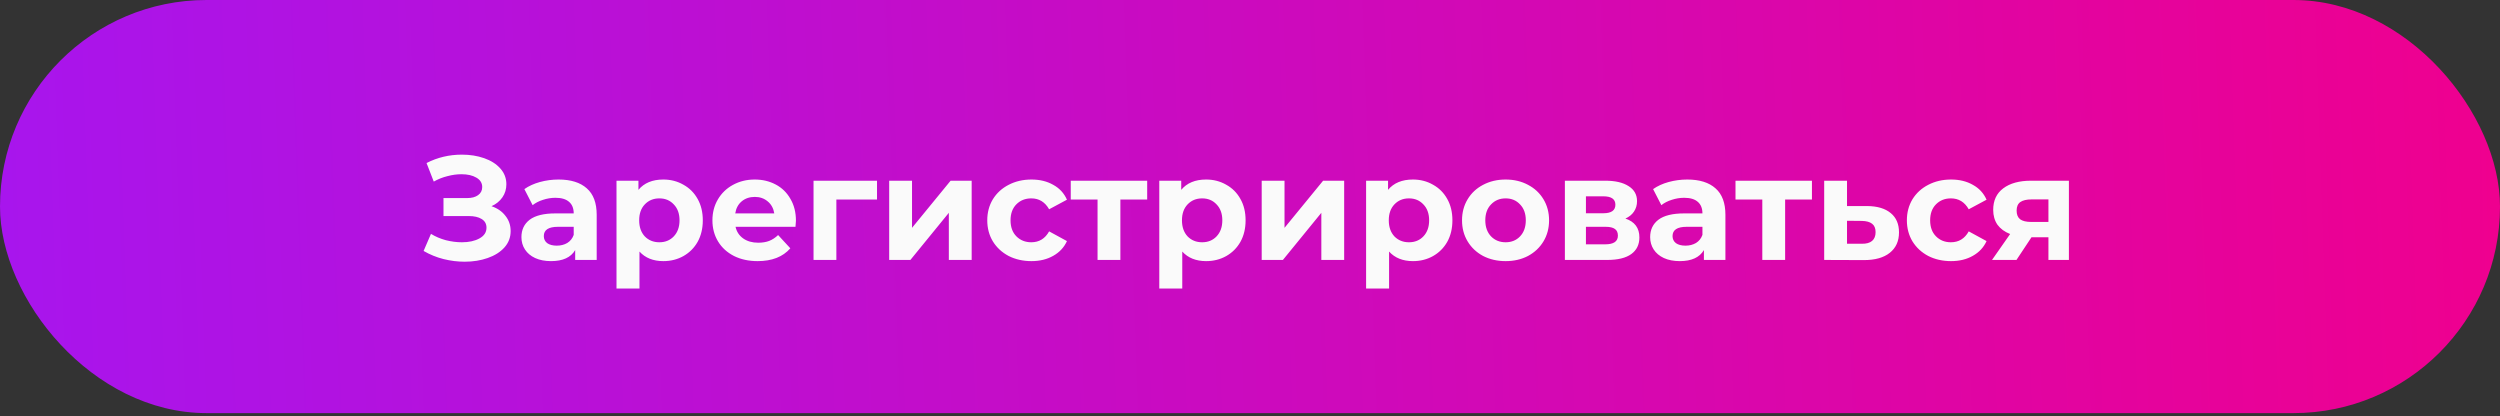 <svg width="679" height="113" viewBox="0 0 679 113" fill="none" xmlns="http://www.w3.org/2000/svg">
<rect x="0" y="0" width="679" height="113" fill="#333333" stroke="none"/>
<rect width="679" height="112.2" rx="56.1" fill="url(#paint0_linear)"/>
<path d="M133.49 56C135.117 56.56 136.383 57.44 137.29 58.64C138.223 59.813 138.69 61.187 138.69 62.76C138.69 64.467 138.13 65.947 137.01 67.2C135.89 68.453 134.37 69.413 132.45 70.08C130.557 70.747 128.477 71.08 126.21 71.08C124.29 71.08 122.37 70.84 120.45 70.36C118.557 69.88 116.757 69.147 115.05 68.16L117.05 63.52C118.277 64.267 119.623 64.84 121.09 65.24C122.583 65.613 124.037 65.8 125.45 65.8C127.37 65.8 128.957 65.453 130.21 64.76C131.49 64.067 132.13 63.093 132.13 61.84C132.13 60.8 131.69 60.013 130.81 59.48C129.957 58.947 128.783 58.68 127.29 58.68H120.45V53.8H126.81C128.117 53.8 129.13 53.533 129.85 53C130.597 52.467 130.97 51.733 130.97 50.8C130.97 49.707 130.437 48.853 129.37 48.24C128.33 47.627 126.983 47.32 125.33 47.32C124.103 47.32 122.837 47.493 121.53 47.84C120.223 48.16 118.983 48.653 117.81 49.32L115.85 44.28C118.81 42.76 122.01 42 125.45 42C127.637 42 129.65 42.32 131.49 42.96C133.33 43.6 134.797 44.533 135.89 45.76C136.983 46.987 137.53 48.413 137.53 50.04C137.53 51.373 137.17 52.56 136.45 53.6C135.73 54.64 134.743 55.44 133.49 56ZM151.7 48.76C155.033 48.76 157.593 49.56 159.38 51.16C161.167 52.733 162.06 55.12 162.06 58.32V70.6H156.22V67.92C155.047 69.92 152.86 70.92 149.66 70.92C148.007 70.92 146.567 70.64 145.34 70.08C144.14 69.52 143.22 68.747 142.58 67.76C141.94 66.773 141.62 65.653 141.62 64.4C141.62 62.4 142.367 60.827 143.86 59.68C145.38 58.533 147.713 57.96 150.86 57.96H155.82C155.82 56.6 155.407 55.56 154.58 54.84C153.753 54.093 152.513 53.72 150.86 53.72C149.713 53.72 148.58 53.907 147.46 54.28C146.367 54.627 145.433 55.107 144.66 55.72L142.42 51.36C143.593 50.533 144.993 49.893 146.62 49.44C148.273 48.987 149.967 48.76 151.7 48.76ZM151.22 66.72C152.287 66.72 153.233 66.48 154.06 66C154.887 65.493 155.473 64.76 155.82 63.8V61.6H151.54C148.98 61.6 147.7 62.44 147.7 64.12C147.7 64.92 148.007 65.56 148.62 66.04C149.26 66.493 150.127 66.72 151.22 66.72ZM180.16 48.76C182.16 48.76 183.974 49.227 185.6 50.16C187.254 51.067 188.547 52.36 189.48 54.04C190.414 55.693 190.88 57.627 190.88 59.84C190.88 62.053 190.414 64 189.48 65.68C188.547 67.333 187.254 68.627 185.6 69.56C183.974 70.467 182.16 70.92 180.16 70.92C177.414 70.92 175.254 70.053 173.68 68.32V78.36H167.44V49.08H173.4V51.56C174.947 49.693 177.2 48.76 180.16 48.76ZM179.08 65.8C180.68 65.8 181.987 65.267 183 64.2C184.04 63.107 184.56 61.653 184.56 59.84C184.56 58.027 184.04 56.587 183 55.52C181.987 54.427 180.68 53.88 179.08 53.88C177.48 53.88 176.16 54.427 175.12 55.52C174.107 56.587 173.6 58.027 173.6 59.84C173.6 61.653 174.107 63.107 175.12 64.2C176.16 65.267 177.48 65.8 179.08 65.8ZM216.174 59.92C216.174 60 216.134 60.56 216.054 61.6H199.774C200.067 62.933 200.761 63.987 201.854 64.76C202.947 65.533 204.307 65.92 205.934 65.92C207.054 65.92 208.041 65.76 208.894 65.44C209.774 65.093 210.587 64.56 211.334 63.84L214.654 67.44C212.627 69.76 209.667 70.92 205.774 70.92C203.347 70.92 201.201 70.453 199.334 69.52C197.467 68.56 196.027 67.24 195.014 65.56C194.001 63.88 193.494 61.973 193.494 59.84C193.494 57.733 193.987 55.84 194.974 54.16C195.987 52.453 197.361 51.133 199.094 50.2C200.854 49.24 202.814 48.76 204.974 48.76C207.081 48.76 208.987 49.213 210.694 50.12C212.401 51.027 213.734 52.333 214.694 54.04C215.681 55.72 216.174 57.68 216.174 59.92ZM205.014 53.48C203.601 53.48 202.414 53.88 201.454 54.68C200.494 55.48 199.907 56.573 199.694 57.96H210.294C210.081 56.6 209.494 55.52 208.534 54.72C207.574 53.893 206.401 53.48 205.014 53.48ZM238.197 54.2H227.157V70.6H220.957V49.08H238.197V54.2ZM241.504 49.08H247.704V61.88L258.184 49.08H263.904V70.6H257.704V57.8L247.264 70.6H241.504V49.08ZM280.142 70.92C277.849 70.92 275.782 70.453 273.942 69.52C272.129 68.56 270.702 67.24 269.662 65.56C268.649 63.88 268.142 61.973 268.142 59.84C268.142 57.707 268.649 55.8 269.662 54.12C270.702 52.44 272.129 51.133 273.942 50.2C275.782 49.24 277.849 48.76 280.142 48.76C282.409 48.76 284.382 49.24 286.062 50.2C287.769 51.133 289.009 52.48 289.782 54.24L284.942 56.84C283.822 54.867 282.209 53.88 280.102 53.88C278.476 53.88 277.129 54.413 276.062 55.48C274.996 56.547 274.462 58 274.462 59.84C274.462 61.68 274.996 63.133 276.062 64.2C277.129 65.267 278.476 65.8 280.102 65.8C282.236 65.8 283.849 64.813 284.942 62.84L289.782 65.48C289.009 67.187 287.769 68.52 286.062 69.48C284.382 70.44 282.409 70.92 280.142 70.92ZM311.576 54.2H304.296V70.6H298.096V54.2H290.816V49.08H311.576V54.2ZM327.582 48.76C329.582 48.76 331.396 49.227 333.022 50.16C334.676 51.067 335.969 52.36 336.902 54.04C337.836 55.693 338.302 57.627 338.302 59.84C338.302 62.053 337.836 64 336.902 65.68C335.969 67.333 334.676 68.627 333.022 69.56C331.396 70.467 329.582 70.92 327.582 70.92C324.836 70.92 322.676 70.053 321.102 68.32V78.36H314.862V49.08H320.822V51.56C322.369 49.693 324.622 48.76 327.582 48.76ZM326.502 65.8C328.102 65.8 329.409 65.267 330.422 64.2C331.462 63.107 331.982 61.653 331.982 59.84C331.982 58.027 331.462 56.587 330.422 55.52C329.409 54.427 328.102 53.88 326.502 53.88C324.902 53.88 323.582 54.427 322.542 55.52C321.529 56.587 321.022 58.027 321.022 59.84C321.022 61.653 321.529 63.107 322.542 64.2C323.582 65.267 324.902 65.8 326.502 65.8ZM342.676 49.08H348.876V61.88L359.356 49.08H365.076V70.6H358.876V57.8L348.436 70.6H342.676V49.08ZM383.754 48.76C385.754 48.76 387.568 49.227 389.194 50.16C390.848 51.067 392.141 52.36 393.074 54.04C394.008 55.693 394.474 57.627 394.474 59.84C394.474 62.053 394.008 64 393.074 65.68C392.141 67.333 390.848 68.627 389.194 69.56C387.568 70.467 385.754 70.92 383.754 70.92C381.008 70.92 378.848 70.053 377.274 68.32V78.36H371.034V49.08H376.994V51.56C378.541 49.693 380.794 48.76 383.754 48.76ZM382.674 65.8C384.274 65.8 385.581 65.267 386.594 64.2C387.634 63.107 388.154 61.653 388.154 59.84C388.154 58.027 387.634 56.587 386.594 55.52C385.581 54.427 384.274 53.88 382.674 53.88C381.074 53.88 379.754 54.427 378.714 55.52C377.701 56.587 377.194 58.027 377.194 59.84C377.194 61.653 377.701 63.107 378.714 64.2C379.754 65.267 381.074 65.8 382.674 65.8ZM408.928 70.92C406.661 70.92 404.621 70.453 402.808 69.52C401.021 68.56 399.621 67.24 398.608 65.56C397.594 63.88 397.088 61.973 397.088 59.84C397.088 57.707 397.594 55.8 398.608 54.12C399.621 52.44 401.021 51.133 402.808 50.2C404.621 49.24 406.661 48.76 408.928 48.76C411.194 48.76 413.221 49.24 415.008 50.2C416.794 51.133 418.194 52.44 419.208 54.12C420.221 55.8 420.728 57.707 420.728 59.84C420.728 61.973 420.221 63.88 419.208 65.56C418.194 67.24 416.794 68.56 415.008 69.52C413.221 70.453 411.194 70.92 408.928 70.92ZM408.928 65.8C410.528 65.8 411.834 65.267 412.848 64.2C413.888 63.107 414.408 61.653 414.408 59.84C414.408 58.027 413.888 56.587 412.848 55.52C411.834 54.427 410.528 53.88 408.928 53.88C407.328 53.88 406.008 54.427 404.968 55.52C403.928 56.587 403.408 58.027 403.408 59.84C403.408 61.653 403.928 63.107 404.968 64.2C406.008 65.267 407.328 65.8 408.928 65.8ZM441.46 59.36C443.993 60.213 445.26 61.92 445.26 64.48C445.26 66.427 444.526 67.933 443.06 69C441.593 70.067 439.406 70.6 436.5 70.6H425.02V49.08H436.02C438.713 49.08 440.82 49.573 442.34 50.56C443.86 51.52 444.62 52.88 444.62 54.64C444.62 55.707 444.34 56.653 443.78 57.48C443.246 58.28 442.473 58.907 441.46 59.36ZM430.74 57.92H435.46C437.646 57.92 438.74 57.147 438.74 55.6C438.74 54.08 437.646 53.32 435.46 53.32H430.74V57.92ZM435.98 66.36C438.273 66.36 439.42 65.573 439.42 64C439.42 63.173 439.153 62.573 438.62 62.2C438.086 61.8 437.246 61.6 436.1 61.6H430.74V66.36H435.98ZM458.262 48.76C461.596 48.76 464.156 49.56 465.942 51.16C467.729 52.733 468.622 55.12 468.622 58.32V70.6H462.782V67.92C461.609 69.92 459.422 70.92 456.222 70.92C454.569 70.92 453.129 70.64 451.902 70.08C450.702 69.52 449.782 68.747 449.142 67.76C448.502 66.773 448.182 65.653 448.182 64.4C448.182 62.4 448.929 60.827 450.422 59.68C451.942 58.533 454.276 57.96 457.422 57.96H462.382C462.382 56.6 461.969 55.56 461.142 54.84C460.316 54.093 459.076 53.72 457.422 53.72C456.276 53.72 455.142 53.907 454.022 54.28C452.929 54.627 451.996 55.107 451.222 55.72L448.982 51.36C450.156 50.533 451.556 49.893 453.182 49.44C454.836 48.987 456.529 48.76 458.262 48.76ZM457.782 66.72C458.849 66.72 459.796 66.48 460.622 66C461.449 65.493 462.036 64.76 462.382 63.8V61.6H458.102C455.542 61.6 454.262 62.44 454.262 64.12C454.262 64.92 454.569 65.56 455.182 66.04C455.822 66.493 456.689 66.72 457.782 66.72ZM492.123 54.2H484.843V70.6H478.643V54.2H471.363V49.08H492.123V54.2ZM507.089 55.96C509.889 55.987 512.036 56.627 513.529 57.88C515.023 59.107 515.769 60.853 515.769 63.12C515.769 65.493 514.929 67.347 513.249 68.68C511.596 69.987 509.263 70.64 506.249 70.64L495.449 70.6V49.08H501.649V55.96H507.089ZM505.689 66.2C506.889 66.227 507.809 65.973 508.449 65.44C509.089 64.907 509.409 64.107 509.409 63.04C509.409 62 509.089 61.24 508.449 60.76C507.836 60.28 506.916 60.027 505.689 60L501.649 59.96V66.2H505.689ZM529.908 70.92C527.615 70.92 525.548 70.453 523.708 69.52C521.895 68.56 520.468 67.24 519.428 65.56C518.415 63.88 517.908 61.973 517.908 59.84C517.908 57.707 518.415 55.8 519.428 54.12C520.468 52.44 521.895 51.133 523.708 50.2C525.548 49.24 527.615 48.76 529.908 48.76C532.175 48.76 534.148 49.24 535.828 50.2C537.535 51.133 538.775 52.48 539.548 54.24L534.708 56.84C533.588 54.867 531.975 53.88 529.868 53.88C528.241 53.88 526.895 54.413 525.828 55.48C524.761 56.547 524.228 58 524.228 59.84C524.228 61.68 524.761 63.133 525.828 64.2C526.895 65.267 528.241 65.8 529.868 65.8C532.001 65.8 533.615 64.813 534.708 62.84L539.548 65.48C538.775 67.187 537.535 68.52 535.828 69.48C534.148 70.44 532.175 70.92 529.908 70.92ZM561.913 49.08V70.6H556.353V64.44H551.753L547.673 70.6H541.033L545.953 63.56C544.46 62.973 543.313 62.133 542.513 61.04C541.74 59.92 541.353 58.573 541.353 57C541.353 54.467 542.26 52.52 544.073 51.16C545.913 49.773 548.433 49.08 551.633 49.08H561.913ZM551.753 54.16C550.42 54.16 549.406 54.4 548.713 54.88C548.046 55.36 547.713 56.133 547.713 57.2C547.713 58.267 548.033 59.053 548.673 59.56C549.34 60.04 550.34 60.28 551.673 60.28H556.353V54.16H551.753Z" fill="#FAFAFA"/>
<defs>
<linearGradient id="paint0_linear" x1="679" y1="51.7" x2="0.609" y2="74.964" gradientUnits="userSpaceOnUse">
<stop stop-color="#EF008F"/>
<stop offset="1" stop-color="#A815ED"/>
</linearGradient>
</defs>
</svg>
